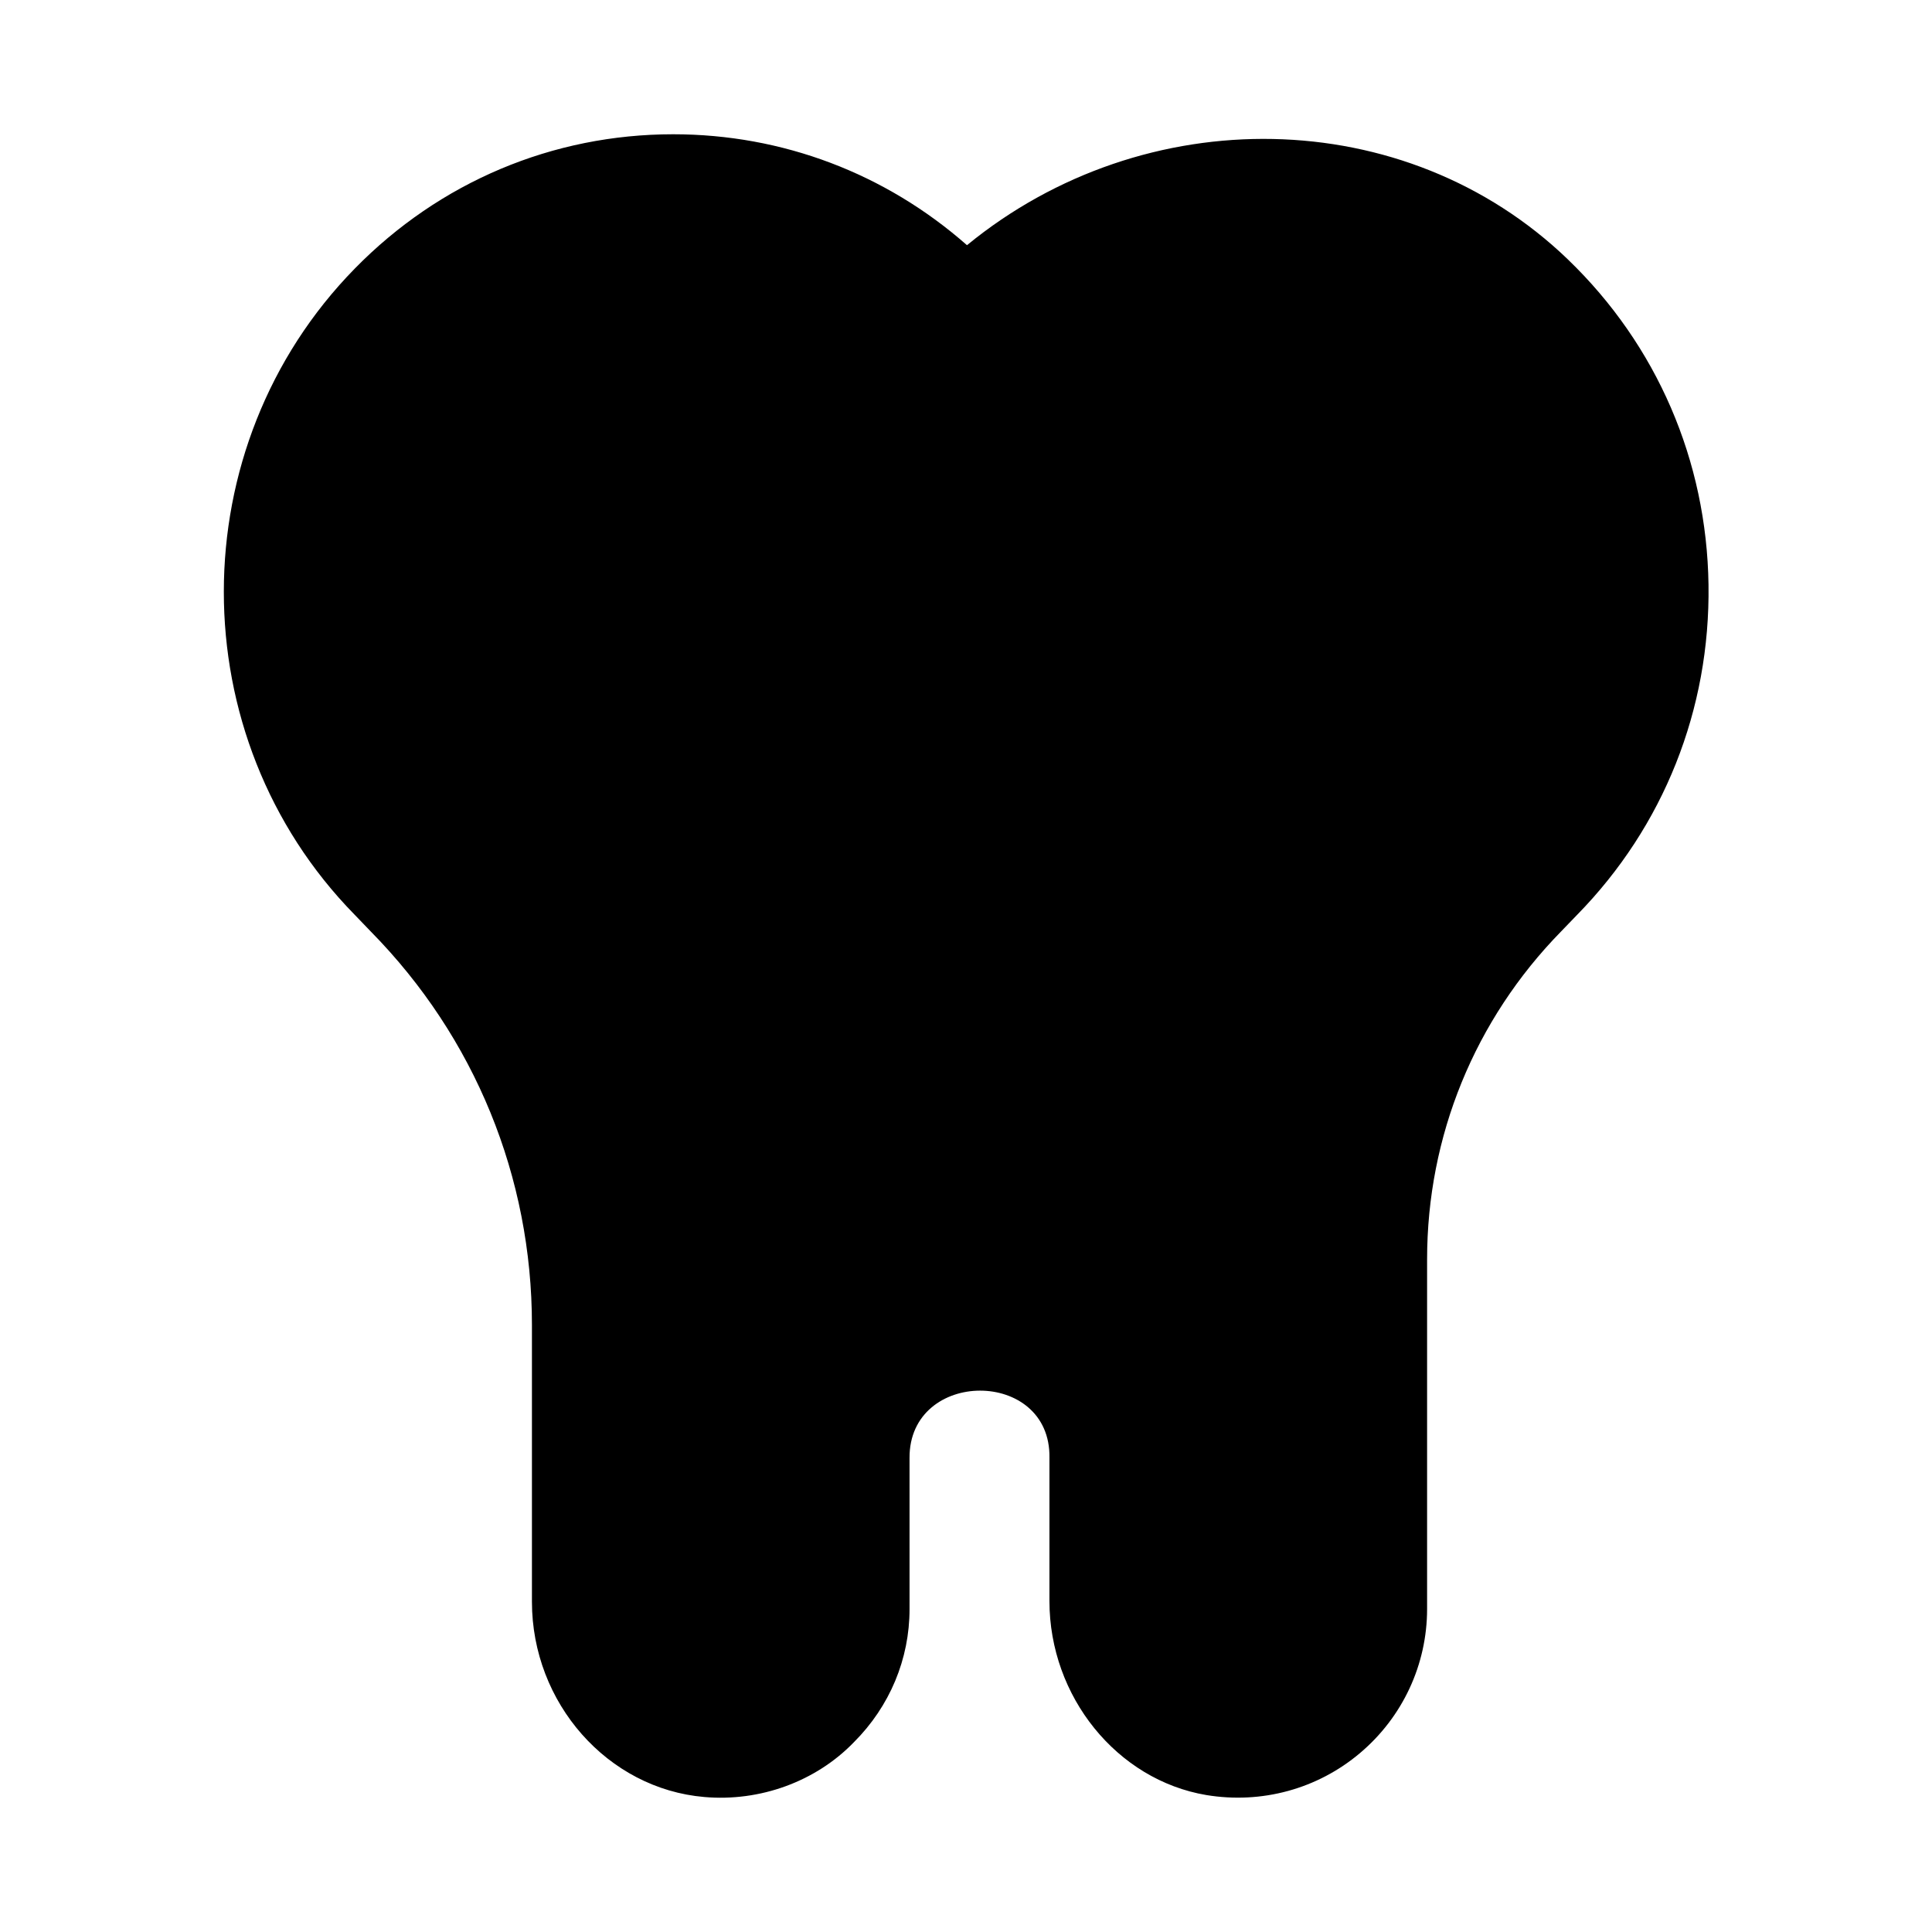 <?xml version="1.0" encoding="UTF-8"?>
<!-- Uploaded to: ICON Repo, www.iconrepo.com, Generator: ICON Repo Mixer Tools -->
<svg fill="#000000" width="800px" height="800px" version="1.1" viewBox="144 144 512 512" xmlns="http://www.w3.org/2000/svg">
 <path d="m559.53 212.77c-43.105-41.516-112.18-42.383-159.27-3.793-21.602-19.02-48.918-29.395-77.855-29.395-31.926 0-61.887 12.625-84.371 35.582-46.273 47.23-46.273 124.06-0.094 171.2l4.394 4.566c27.504 27.977 42.637 65.008 42.637 104.21v73.336c0 26.844 20.059 49.562 45.688 51.75 14.719 1.289 29.551-4.078 39.645-14.531 9.508-9.508 14.738-22.027 14.738-35.297l-0.004-40.039c-0.109-23.68 37.504-23.852 37.078 0v37.941c0 25.316 17.887 47.422 41.578 51.406 14.672 2.426 29.457-1.605 40.73-11.133 11.305-9.539 17.773-23.457 17.773-38.18v-92.637c0-32.652 12.594-63.512 35.535-86.938l4.203-4.359c22.953-23.41 35.312-54.473 34.84-87.488-0.469-32.91-13.695-63.531-37.25-86.203z"/>
</svg>